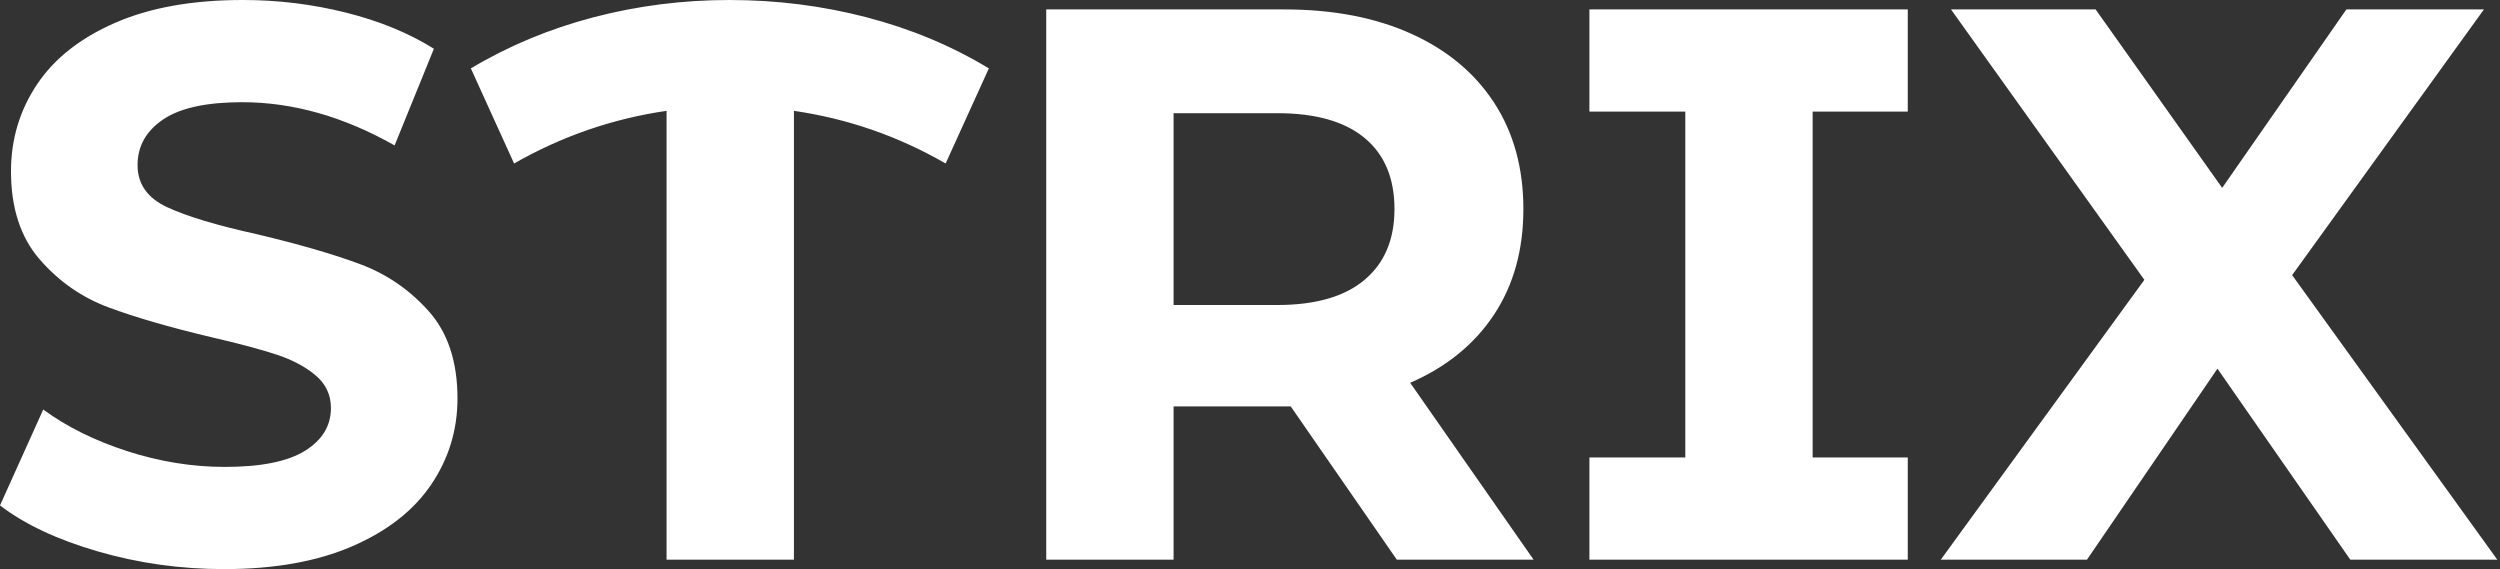 <svg baseProfile="full" height="28" version="1.1" viewBox="0 0 123 28" width="123" xmlns="http://www.w3.org/2000/svg" xmlns:ev="http://www.w3.org/2001/xml-events" xmlns:xlink="http://www.w3.org/1999/xlink"><rect x="0" y="0" width="123" height="28" fill="#333333" stroke="none"/><defs /><g><path d="M1.083 24.867 3.21 20.149Q4.95 21.425 7.348 22.199Q9.746 22.972 12.144 22.972Q14.812 22.972 16.088 22.18Q17.365 21.387 17.365 20.072Q17.365 19.105 16.61 18.467Q15.856 17.829 14.677 17.442Q13.497 17.055 11.486 16.591Q8.392 15.856 6.42 15.122Q4.448 14.387 3.036 12.762Q1.624 11.138 1.624 8.431Q1.624 6.072 2.901 4.157Q4.177 2.243 6.749 1.122Q9.32 0.0 13.033 0.0Q15.624 0.0 18.099 0.619Q20.575 1.238 22.431 2.398L20.497 7.155Q16.746 5.028 12.994 5.028Q10.365 5.028 9.108 5.878Q7.851 6.729 7.851 8.122Q7.851 9.514 9.301 10.191Q10.751 10.867 13.729 11.525Q16.823 12.26 18.796 12.994Q20.768 13.729 22.18 15.315Q23.591 16.901 23.591 19.608Q23.591 21.928 22.296 23.843Q21.0 25.757 18.409 26.878Q15.818 28 12.105 28Q8.895 28 5.898 27.13Q2.901 26.26 1.083 24.867Z M47.608 8.044Q44.127 6.033 40.144 5.453V27.536H33.878V5.453Q29.895 6.033 26.376 8.044L24.249 3.365Q27.033 1.702 30.282 0.851Q33.53 0.0 36.972 0.0Q40.453 0.0 43.721 0.851Q46.989 1.702 49.735 3.365Z M69.807 27.536 64.586 19.994H64.276H58.823V27.536H52.558V0.464H64.276Q67.873 0.464 70.522 1.663Q73.171 2.862 74.602 5.066Q76.033 7.271 76.033 10.287Q76.033 13.304 74.583 15.489Q73.133 17.674 70.464 18.834L76.536 27.536ZM63.928 5.569H58.823V15.006H63.928Q66.751 15.006 68.221 13.768Q69.691 12.53 69.691 10.287Q69.691 8.006 68.221 6.787Q66.751 5.569 63.928 5.569Z M90.265 5.492V22.508H94.945V27.536H79.282V22.508H84V5.492H79.282V0.464H94.945V5.492Z M116.718 27.536 110.182 18.138 103.762 27.536H96.569L106.586 13.768L97.072 0.464H104.188L110.414 9.243L116.525 0.464H123.293L113.856 13.536L123.95 27.536Z " fill="rgb(255,255,255)" transform="translate(-1.083, 0)" /></g></svg>
